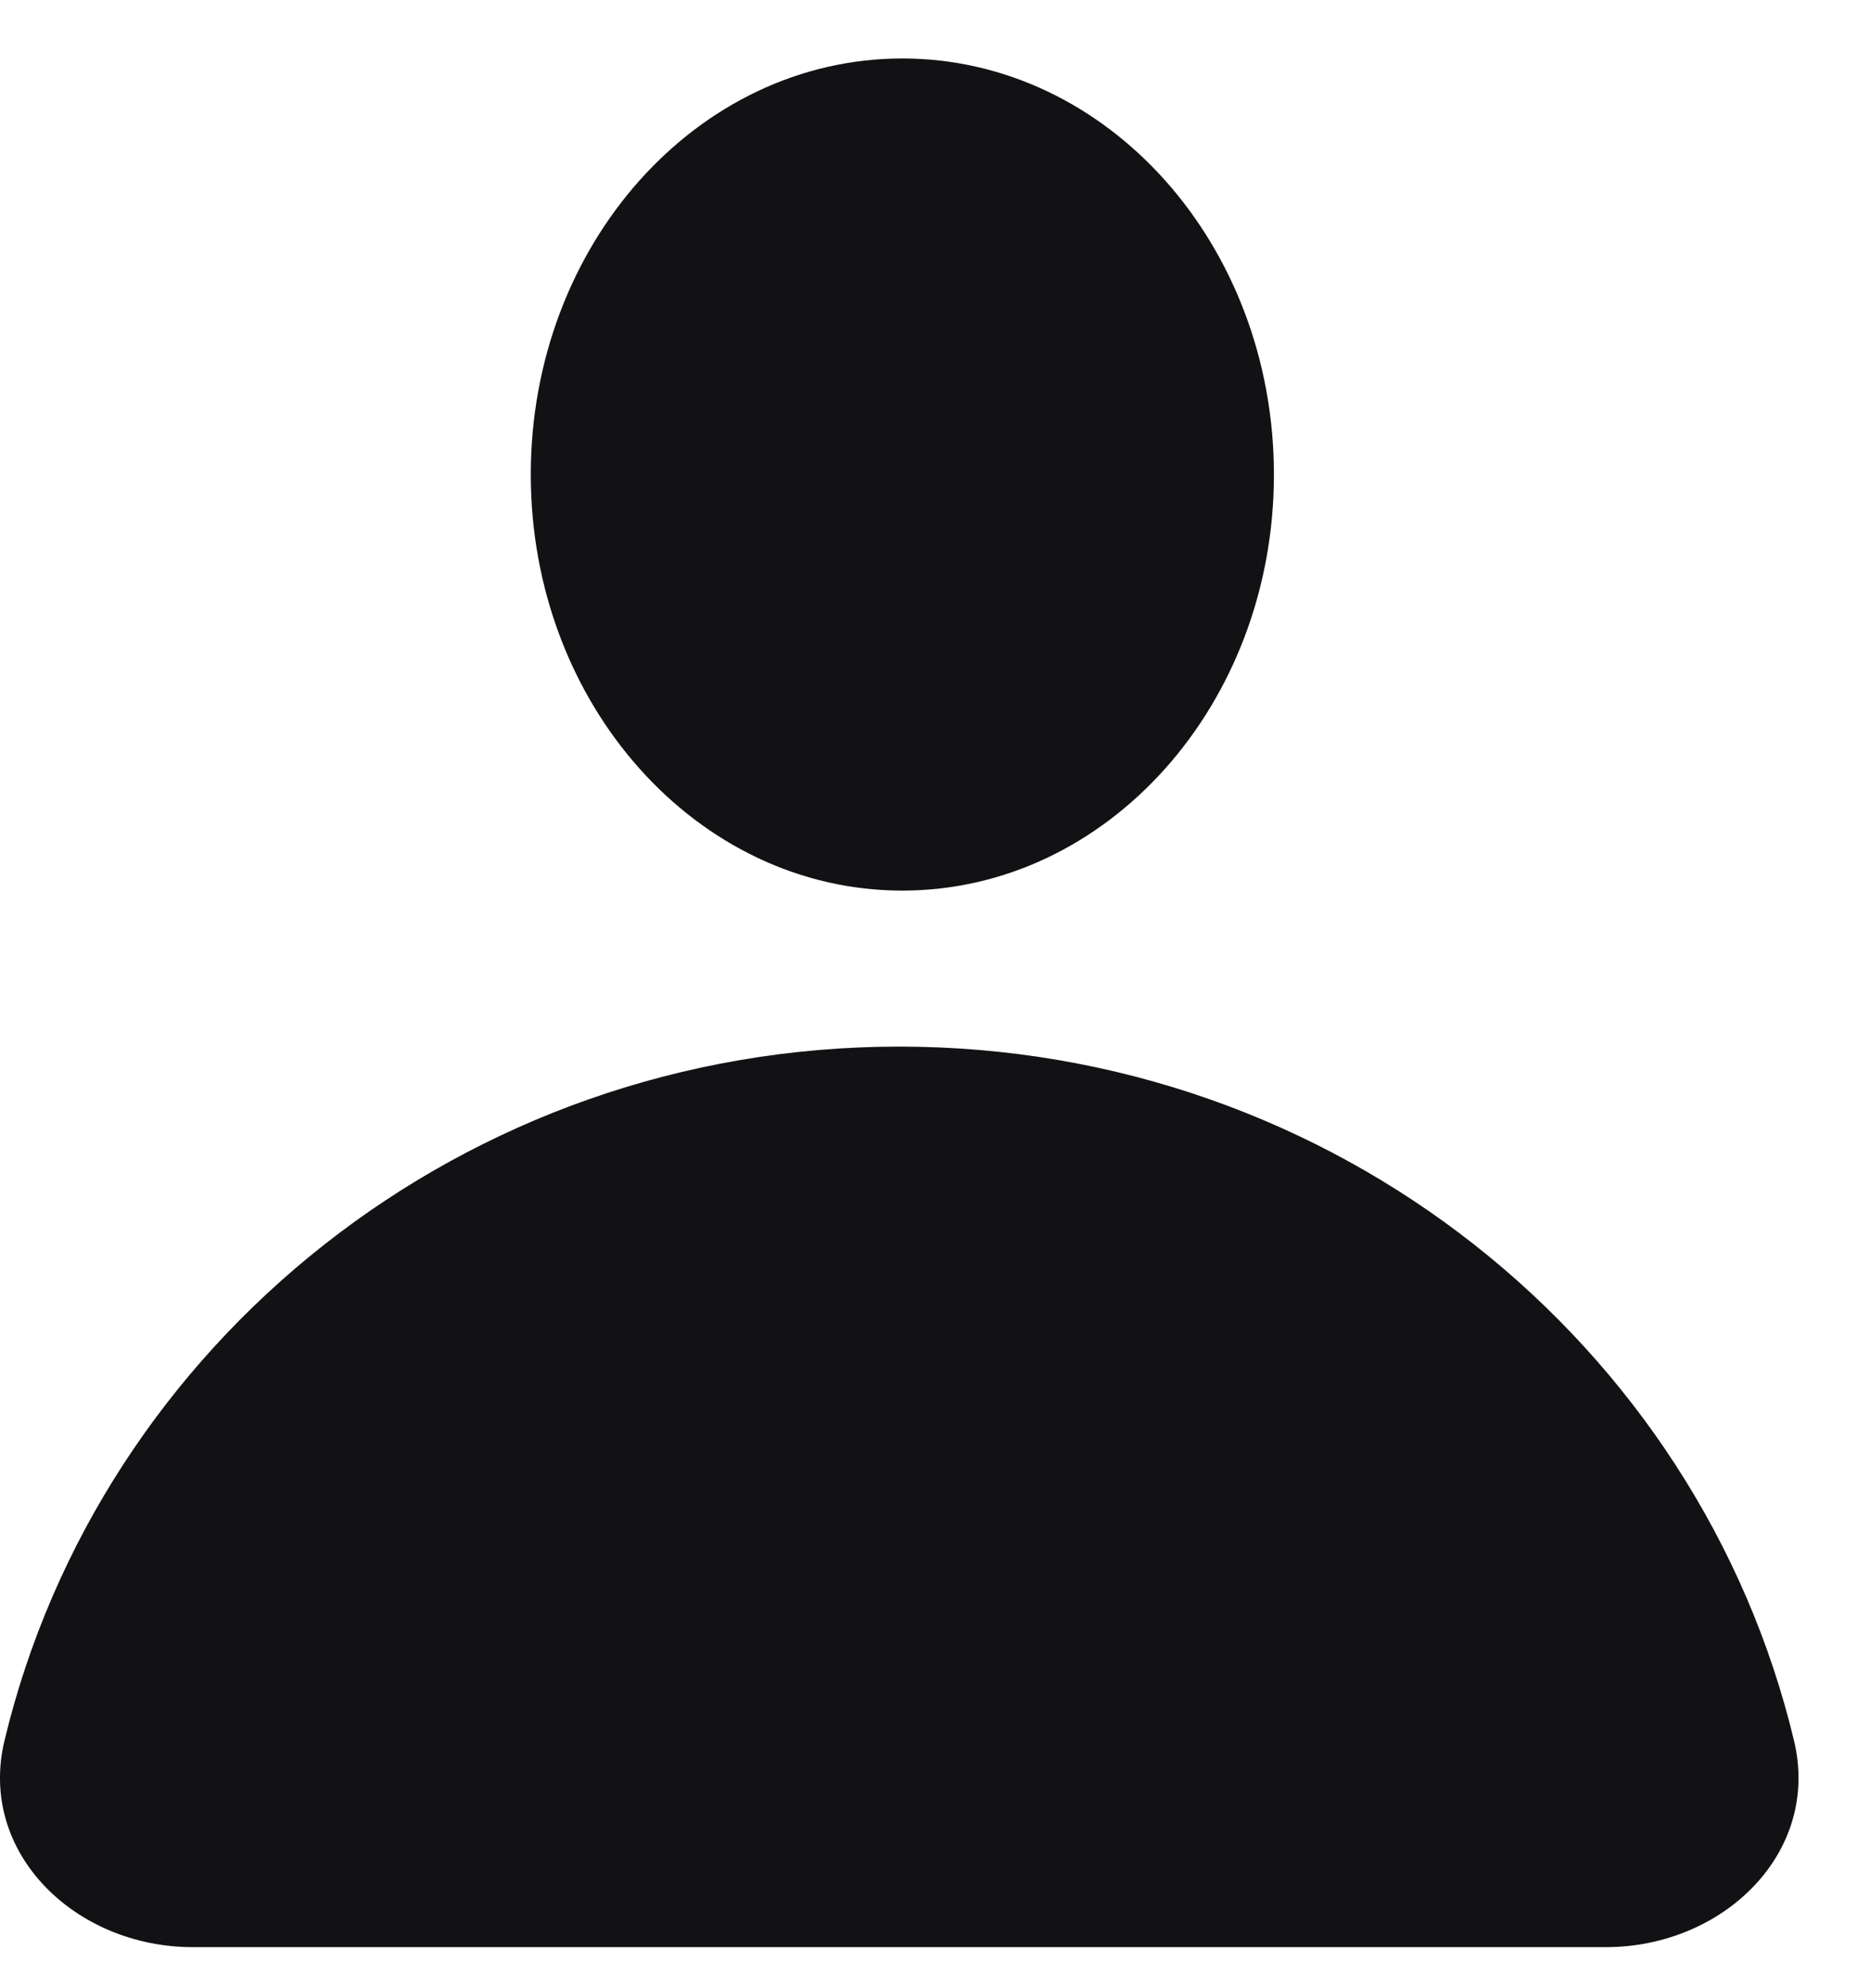 <svg width="16" height="17" viewBox="0 0 16 17" fill="none" xmlns="http://www.w3.org/2000/svg">
<path d="M10.894 4.058C10.894 6.022 9.471 7.615 7.716 7.615C5.962 7.615 4.539 6.022 4.539 4.058C4.539 2.093 5.962 0.5 7.716 0.5C9.471 0.5 10.894 2.093 10.894 4.058Z" fill="#121215"/>
<path d="M13.733 16.649C14.736 16.649 15.571 15.842 15.342 14.885C14.528 11.483 11.411 8.949 7.69 8.949C3.969 8.949 0.852 11.483 0.038 14.885C-0.191 15.842 0.644 16.649 1.647 16.649H13.733Z" fill="#121215"/>
</svg>
